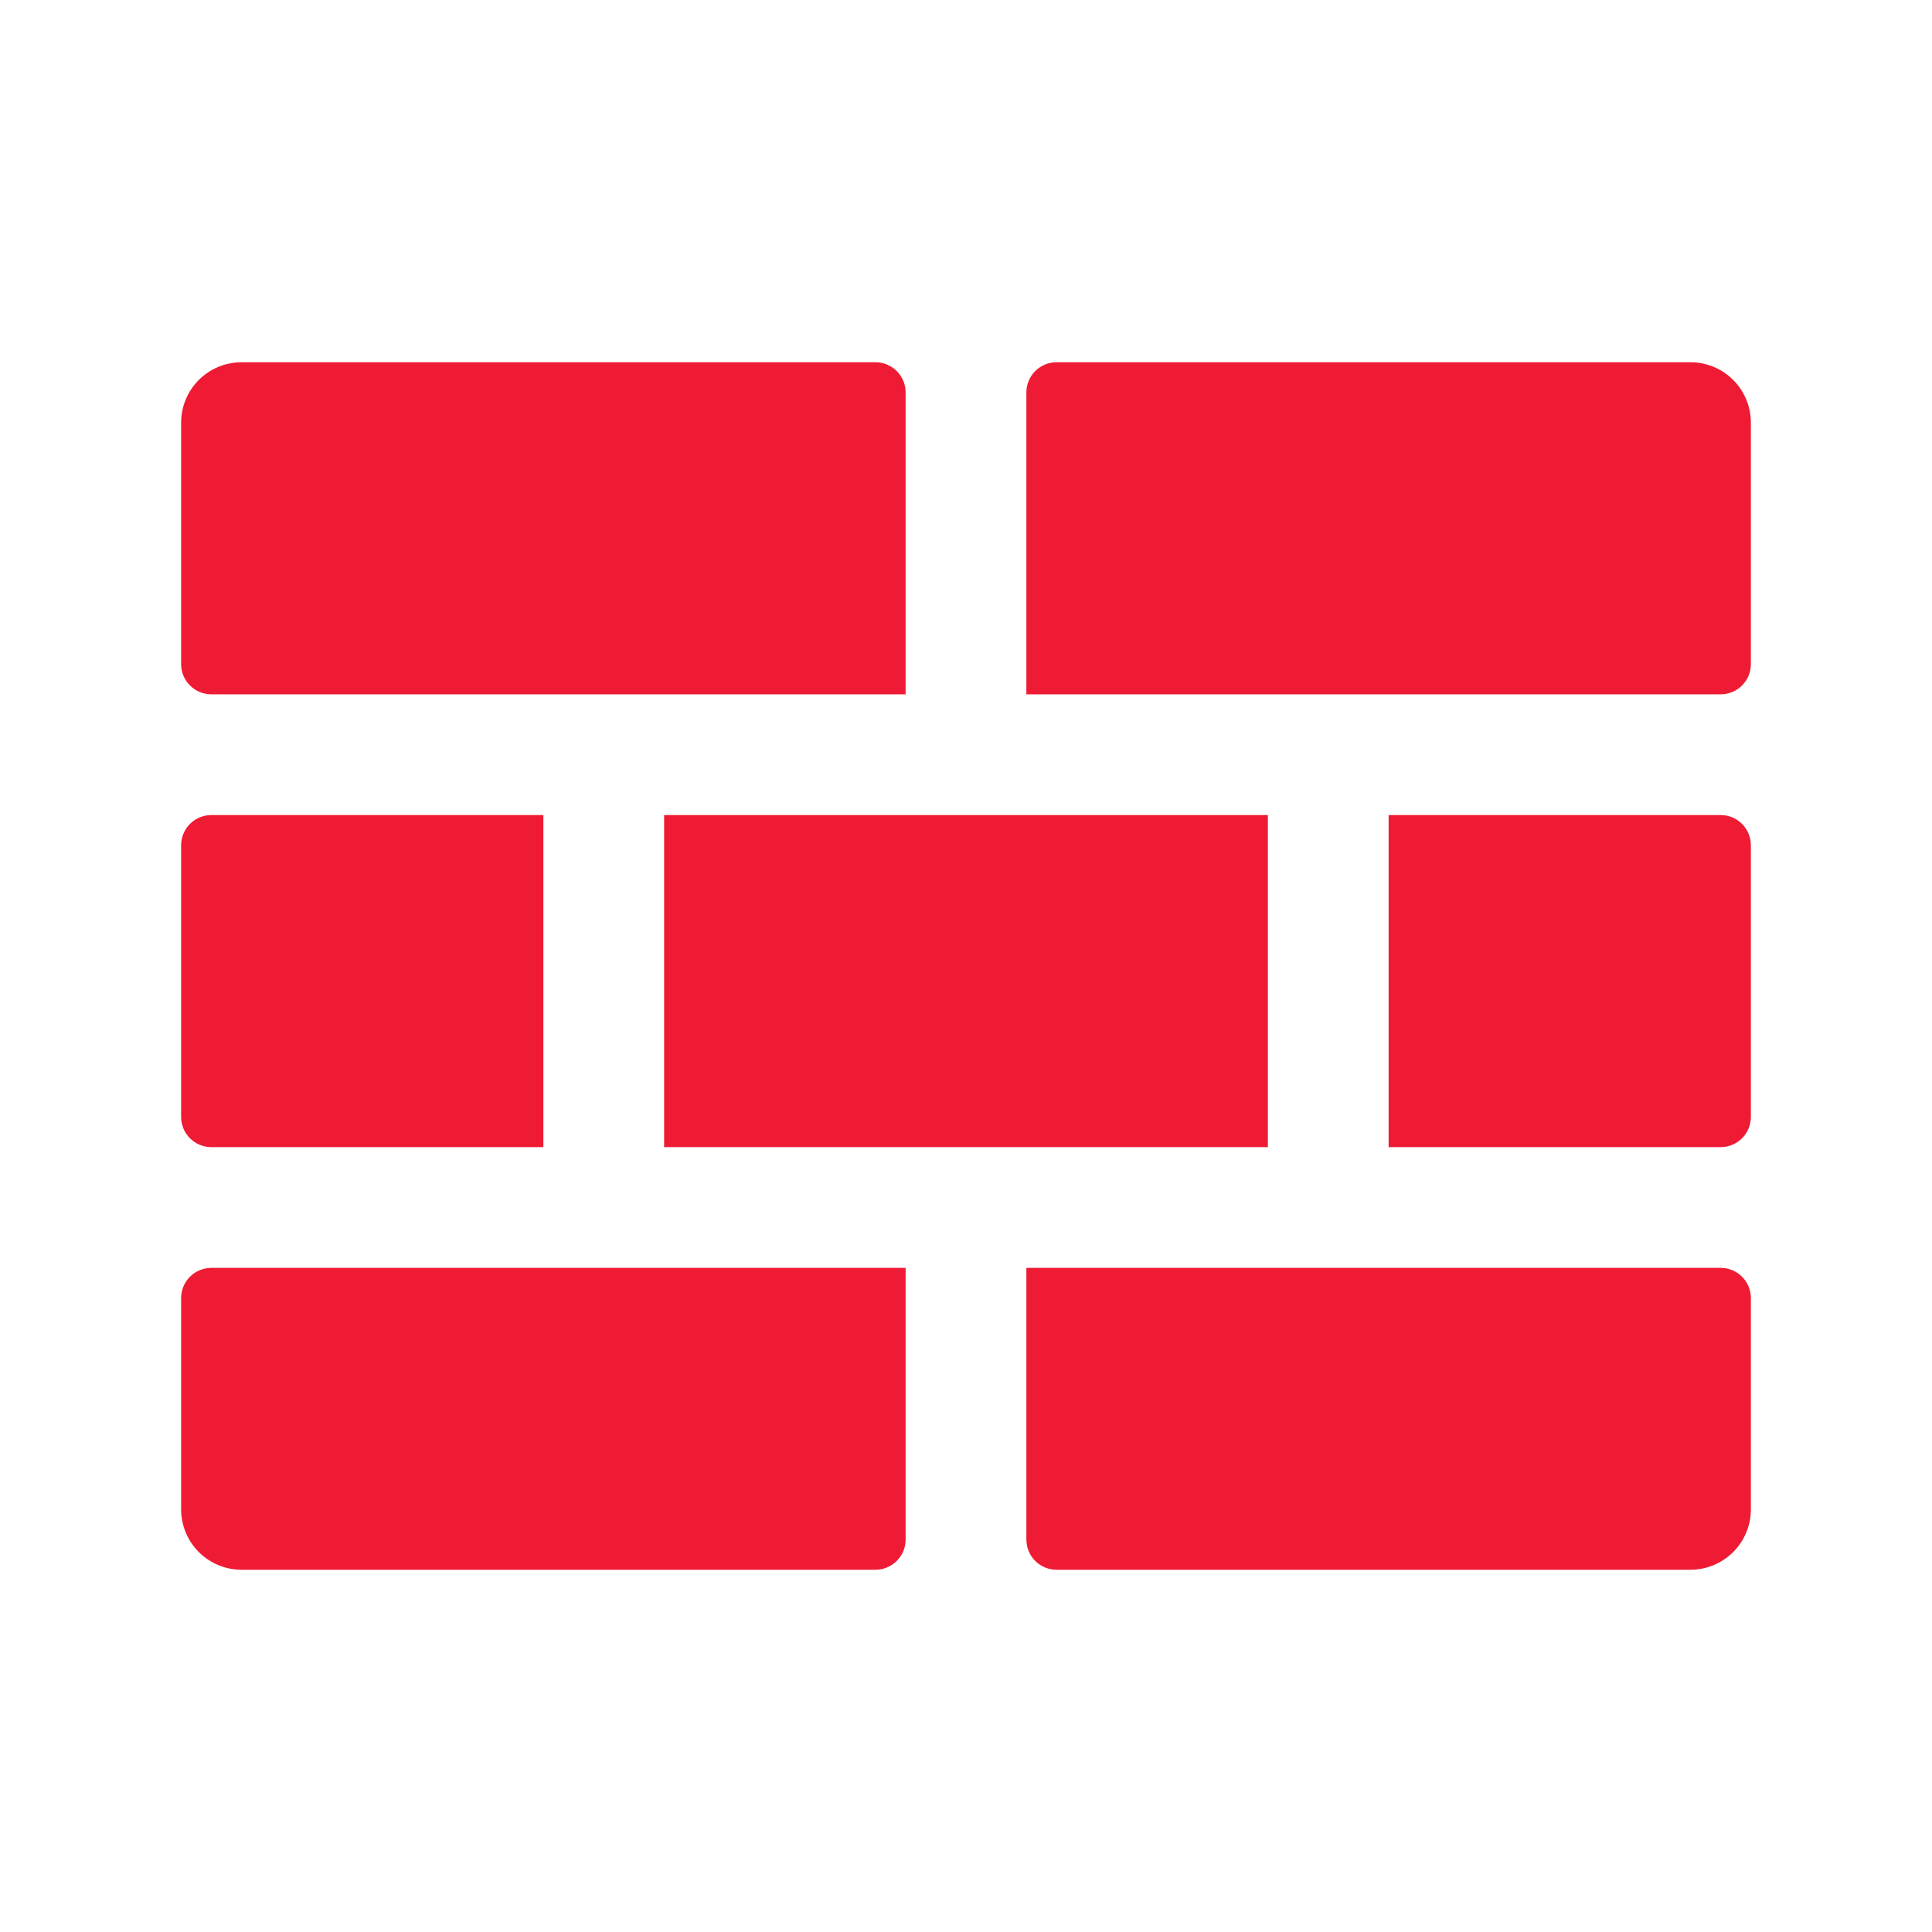 <svg width="64" height="64" viewBox="0 0 64 64" fill="none" xmlns="http://www.w3.org/2000/svg" xmlns:xlink="http://www.w3.org/1999/xlink">
	<desc>
			Created with Pixso.
	</desc>
	<defs>
		<clipPath id="clip2228_625">
			<rect id="Wall" width="64" height="64" fill="white" fill-opacity="0"/>
		</clipPath>
	</defs>
	<rect id="Wall" width="64" height="64" fill="#FFFFFF" fill-opacity="0"/>
	<g clip-path="url(#clip2228_625)">
		<path id="Vector" d="M34 23L57 23C57.265 23 57.52 22.895 57.707 22.707C57.895 22.52 58 22.265 58 22L58 14C58 13.47 57.789 12.961 57.414 12.586C57.039 12.211 56.53 12 56 12L35 12C34.735 12 34.48 12.105 34.293 12.293C34.105 12.48 34 12.735 34 13L34 23Z" fill="#EF1B34" fill-opacity="1" fill-rule="nonzero"/>
		<path id="Vector" d="M46 38L57 38C57.265 38 57.52 37.895 57.707 37.707C57.895 37.52 58 37.265 58 37L58 28C58 27.735 57.895 27.48 57.707 27.293C57.52 27.105 57.265 27 57 27L46 27L46 38Z" fill="#EF1B34" fill-opacity="1" fill-rule="nonzero"/>
		<path id="Vector" d="M22 27L42 27L42 38L22 38L22 27Z" fill="#EF1B34" fill-opacity="1" fill-rule="evenodd"/>
		<path id="Vector" d="M18 27L7 27C6.735 27 6.48 27.105 6.293 27.293C6.105 27.48 6 27.735 6 28L6 37C6 37.265 6.105 37.52 6.293 37.707C6.48 37.895 6.735 38 7 38L18 38L18 27Z" fill="#EF1B34" fill-opacity="1" fill-rule="nonzero"/>
		<path id="Vector" d="M34 42L34 51C34 51.265 34.105 51.52 34.293 51.707C34.48 51.895 34.735 52 35 52L56 52C56.53 52 57.039 51.789 57.414 51.414C57.789 51.039 58 50.53 58 50L58 43C58 42.735 57.895 42.48 57.707 42.293C57.52 42.105 57.265 42 57 42L34 42Z" fill="#EF1B34" fill-opacity="1" fill-rule="nonzero"/>
		<path id="Vector" d="M30 23L30 13C30 12.735 29.895 12.48 29.707 12.293C29.52 12.105 29.265 12 29 12L8 12C7.47 12 6.961 12.211 6.586 12.586C6.211 12.961 6 13.47 6 14L6 22C6 22.265 6.105 22.52 6.293 22.707C6.48 22.895 6.735 23 7 23L30 23Z" fill="#EF1B34" fill-opacity="1" fill-rule="nonzero"/>
		<path id="Vector" d="M30 42L7 42C6.735 42 6.48 42.105 6.293 42.293C6.105 42.48 6 42.735 6 43L6 50C6 50.53 6.211 51.039 6.586 51.414C6.961 51.789 7.47 52 8 52L29 52C29.265 52 29.52 51.895 29.707 51.707C29.895 51.52 30 51.265 30 51L30 42Z" fill="#EF1B34" fill-opacity="1" fill-rule="nonzero"/>
	</g>
</svg>
